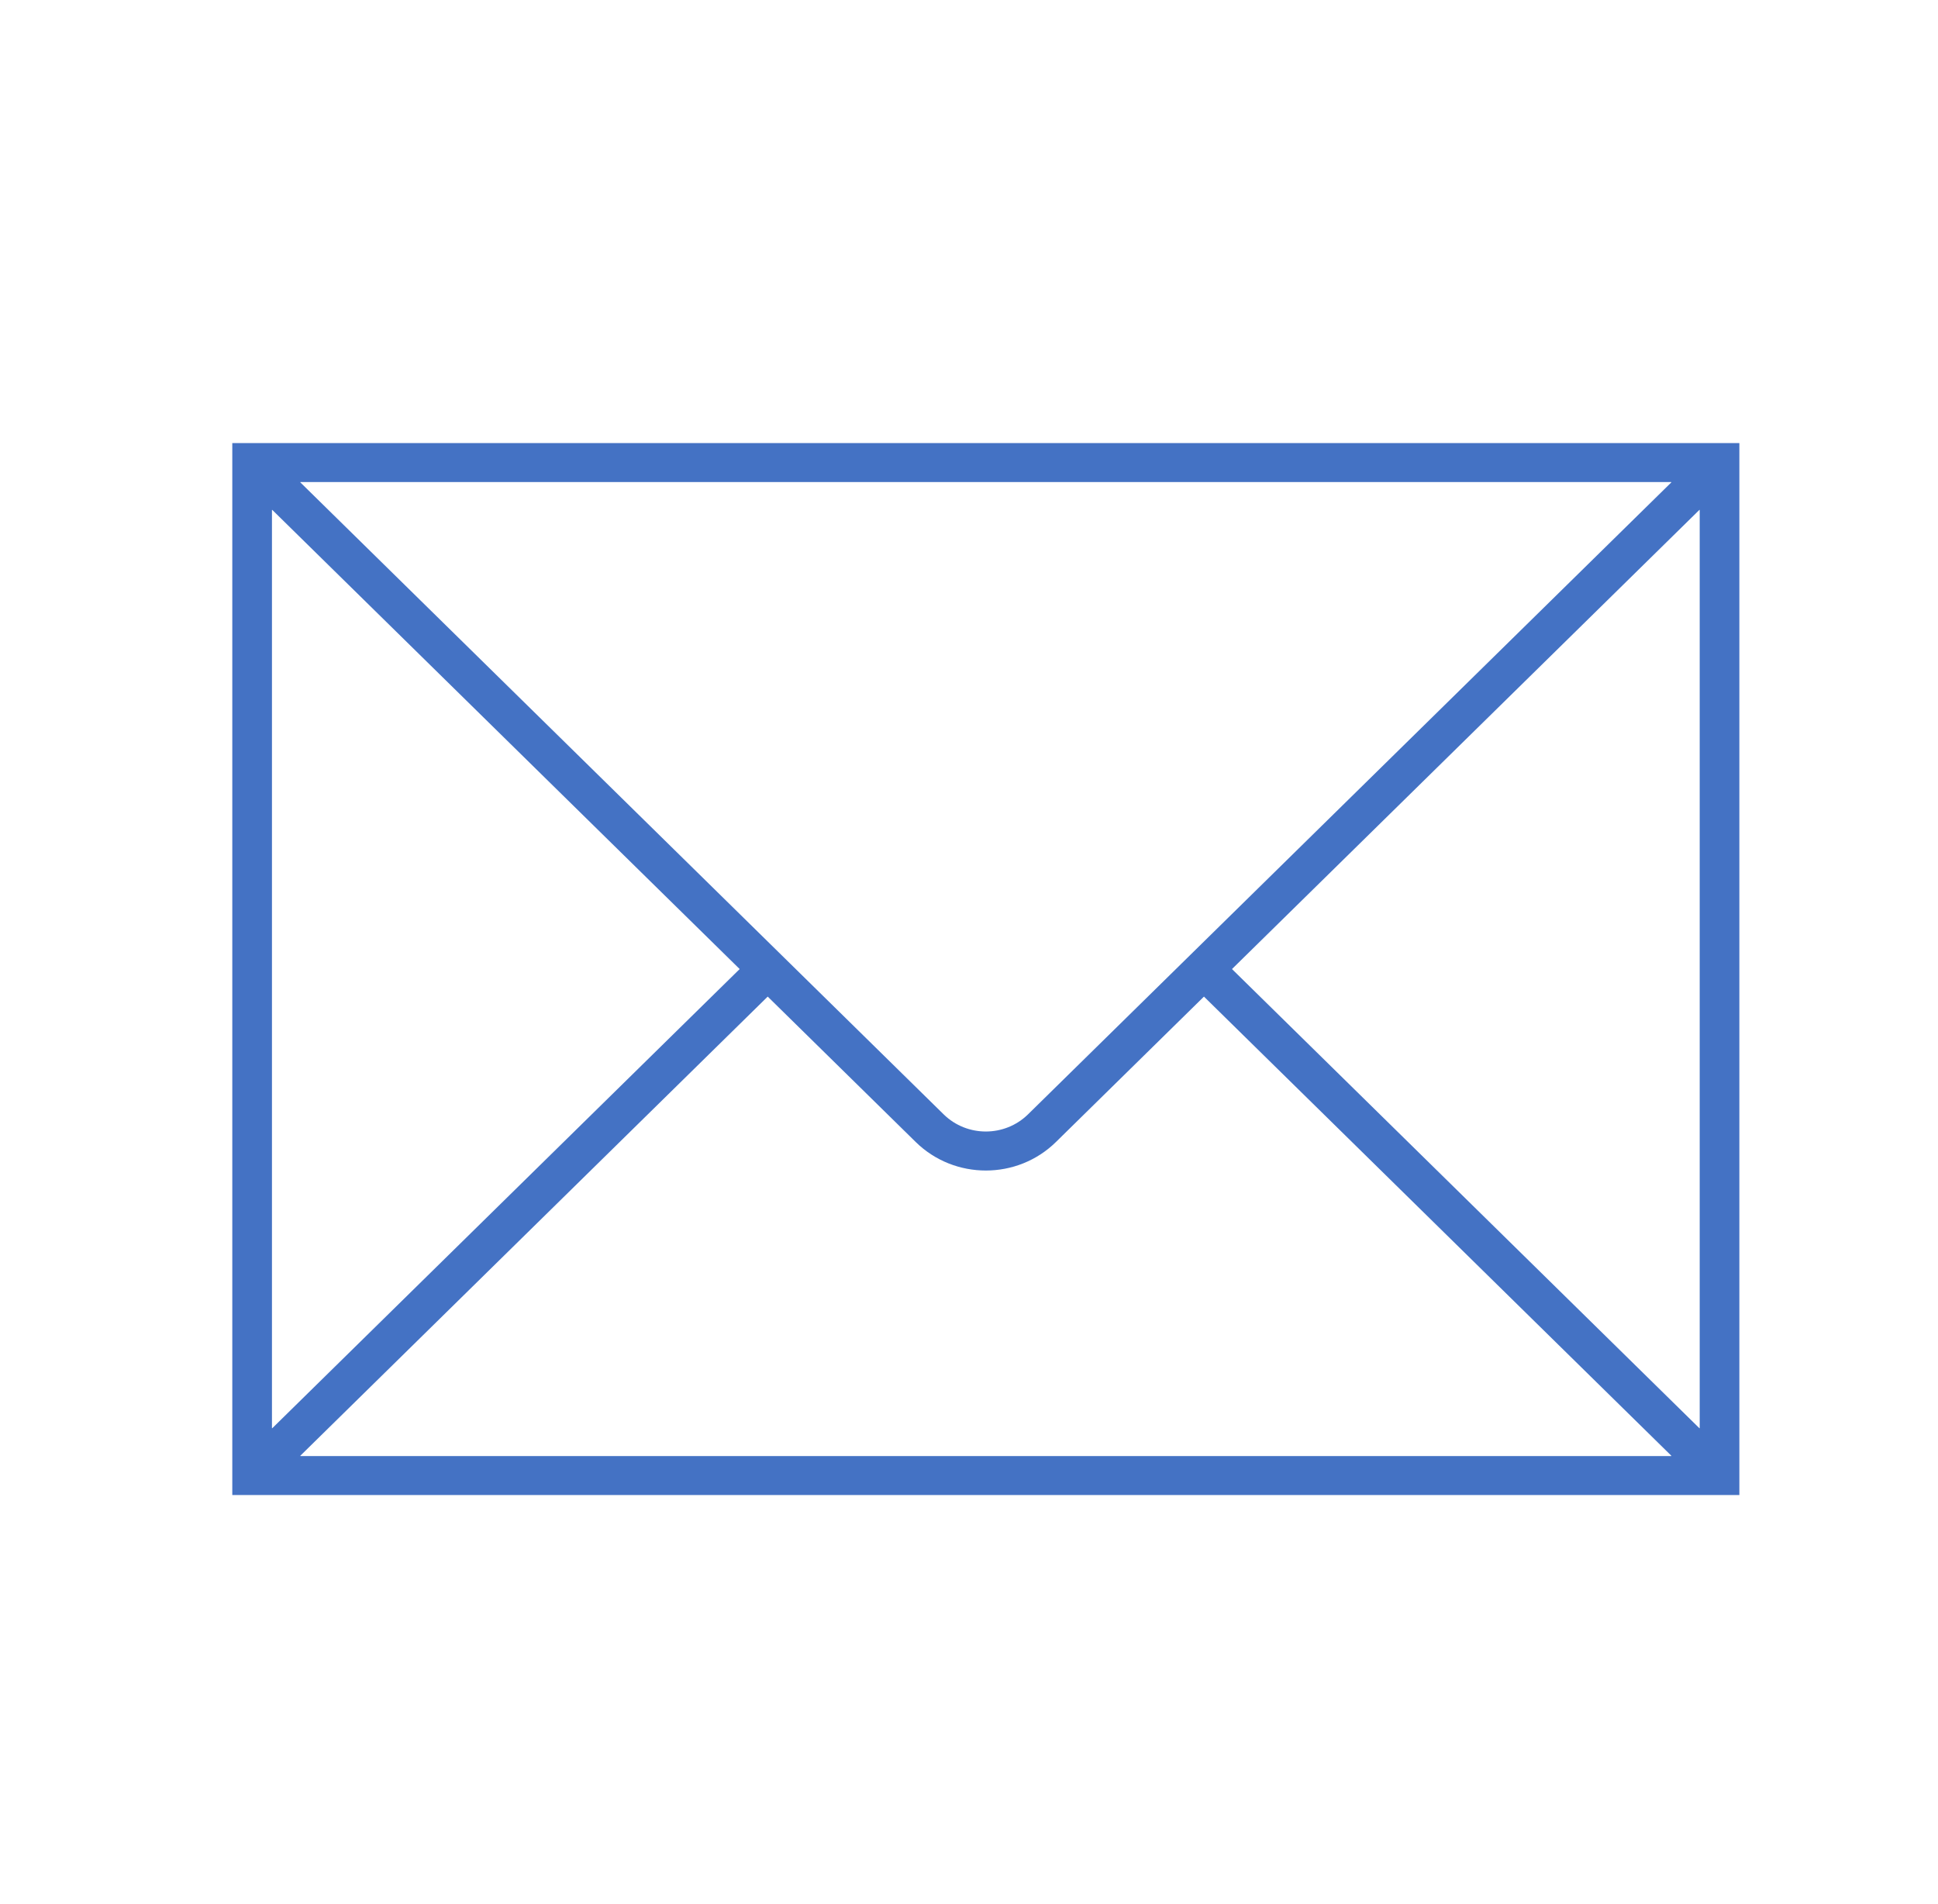 <svg width="57" height="56" xmlns="http://www.w3.org/2000/svg" xmlns:xlink="http://www.w3.org/1999/xlink" overflow="hidden"><defs><clipPath id="clip0"><rect x="653" y="522" width="57" height="56"/></clipPath><clipPath id="clip1"><rect x="654" y="523" width="56" height="55"/></clipPath><clipPath id="clip2"><rect x="654" y="523" width="56" height="55"/></clipPath><clipPath id="clip3"><rect x="654" y="523" width="56" height="55"/></clipPath></defs><g clip-path="url(#clip0)" transform="translate(-653 -522)"><g clip-path="url(#clip1)"><g clip-path="url(#clip2)"><g clip-path="url(#clip3)"><path d="M5.729 12.031 5.729 42.969 49.271 42.969 49.271 12.031ZM28.716 31.776C28.043 32.445 26.957 32.445 26.284 31.776L7.695 13.187C7.693 13.185 7.693 13.181 7.695 13.179 7.696 13.178 7.697 13.177 7.699 13.177L47.301 13.177C47.304 13.177 47.307 13.18 47.307 13.183 47.307 13.184 47.306 13.186 47.305 13.187ZM20.388 27.5 6.885 41.003C6.883 41.005 6.879 41.005 6.877 41.003 6.876 41.002 6.875 41.001 6.875 40.999L6.875 14.001C6.875 13.998 6.878 13.995 6.881 13.995 6.882 13.995 6.884 13.996 6.885 13.997ZM21.198 28.31 25.474 32.586C26.593 33.705 28.407 33.705 29.525 32.587 29.526 32.587 29.526 32.587 29.526 32.586L33.802 28.31 47.305 41.813C47.307 41.815 47.307 41.819 47.305 41.821 47.304 41.822 47.303 41.823 47.301 41.823L7.699 41.823C7.696 41.823 7.693 41.82 7.693 41.817 7.693 41.816 7.694 41.814 7.695 41.813ZM34.612 27.5 48.115 13.997C48.117 13.995 48.121 13.995 48.123 13.997 48.124 13.998 48.125 13.999 48.125 14.001L48.125 40.999C48.125 41.002 48.122 41.005 48.119 41.005 48.118 41.005 48.116 41.004 48.115 41.003Z" fill="#4472C4" fill-rule="nonzero" fill-opacity="1" transform="matrix(1.018 0 0 1 654 523)"/></g></g></g></g></svg>